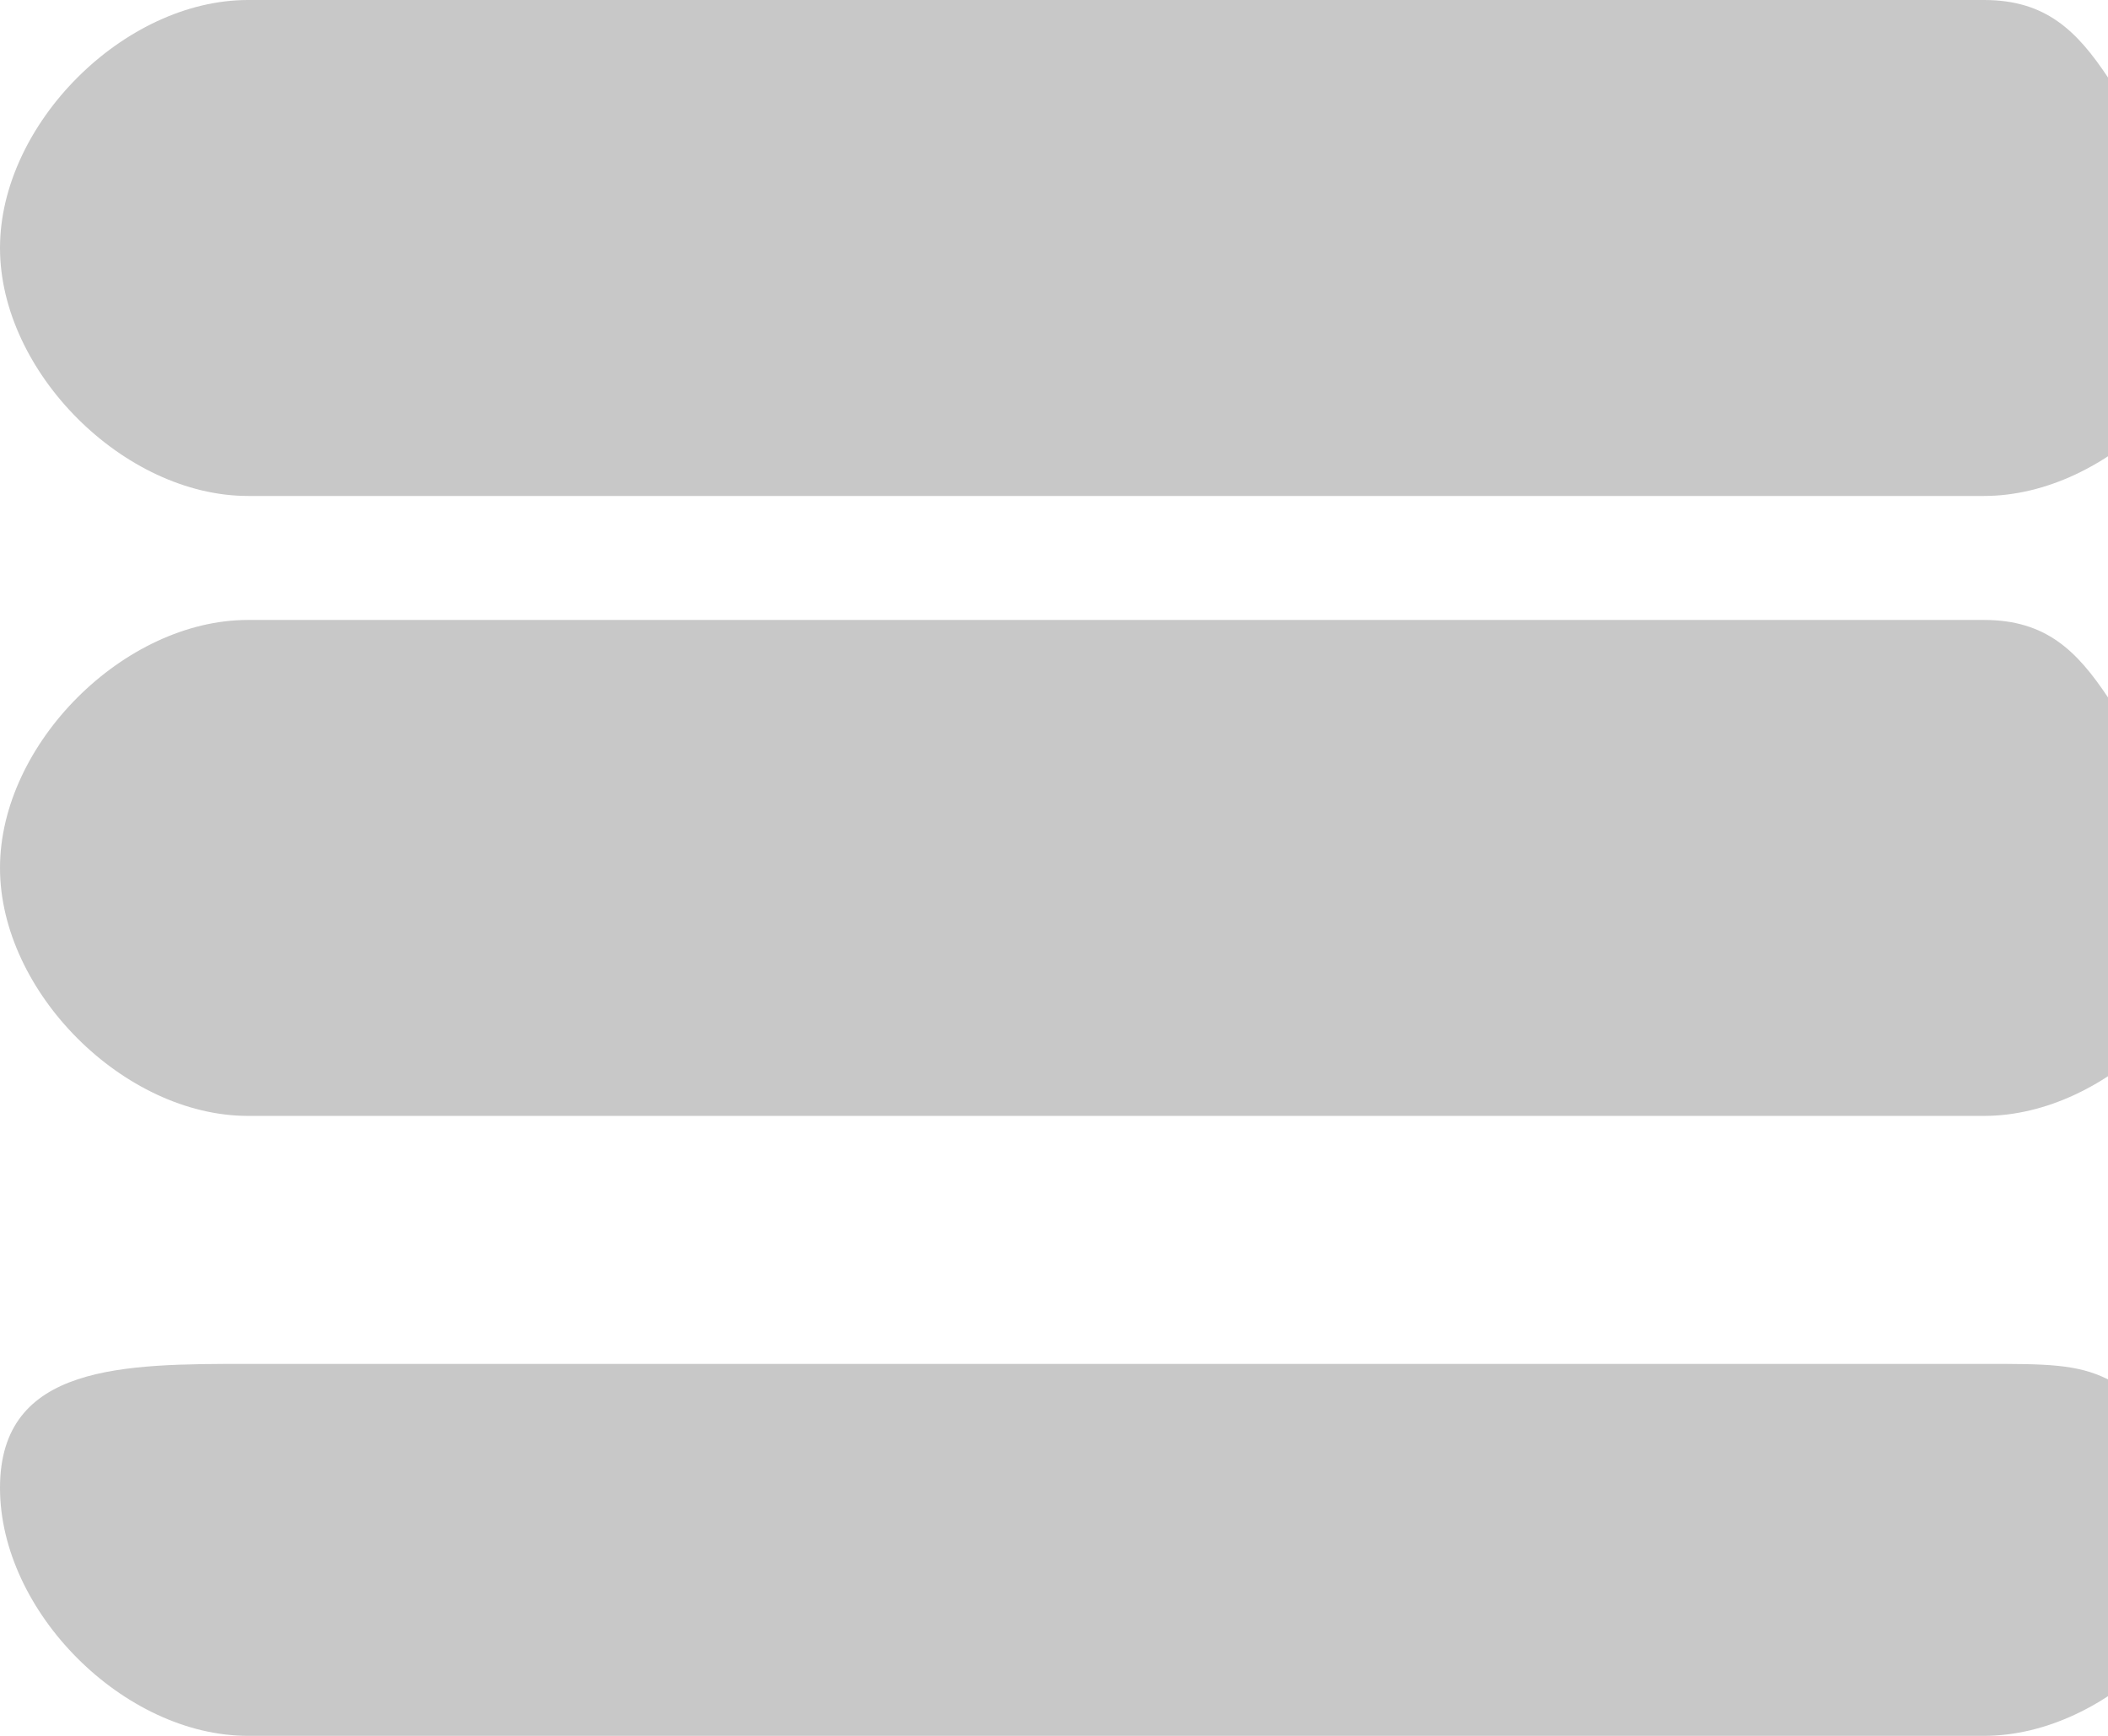 <?xml version="1.0" encoding="utf-8"?>
<!-- Generator: Adobe Illustrator 24.0.1, SVG Export Plug-In . SVG Version: 6.00 Build 0)  -->
<svg version="1.1" id="Calque_1" xmlns="http://www.w3.org/2000/svg" xmlns:xlink="http://www.w3.org/1999/xlink" x="0px" y="0px"
	 viewBox="0 0 1.7 1.4" style="enable-background:new 0 0 1.7 1.4;" xml:space="preserve">
<style type="text/css">
	.st0{fill:#C8C8C8;}
</style>
<g>
	<path class="st0" d="M1.6,0L0.2,0C0.1,0,0,0.1,0,0.2v0c0,0.1,0.1,0.2,0.2,0.2h1.4c0.1,0,0.2-0.1,0.2-0.2v0C1.7,0.1,1.7,0,1.6,0z"/>
	<path class="st0" d="M1.6,0.5H0.2C0.1,0.5,0,0.6,0,0.7v0c0,0.1,0.1,0.2,0.2,0.2h1.4c0.1,0,0.2-0.1,0.2-0.2v0
		C1.7,0.6,1.7,0.5,1.6,0.5z"/>
	<path class="st0" d="M1.6,1.1H0.2C0.1,1.1,0,1.1,0,1.2v0c0,0.1,0.1,0.2,0.2,0.2h1.4c0.1,0,0.2-0.1,0.2-0.2v0
		C1.7,1.1,1.7,1.1,1.6,1.1z"/>
</g>
</svg>
